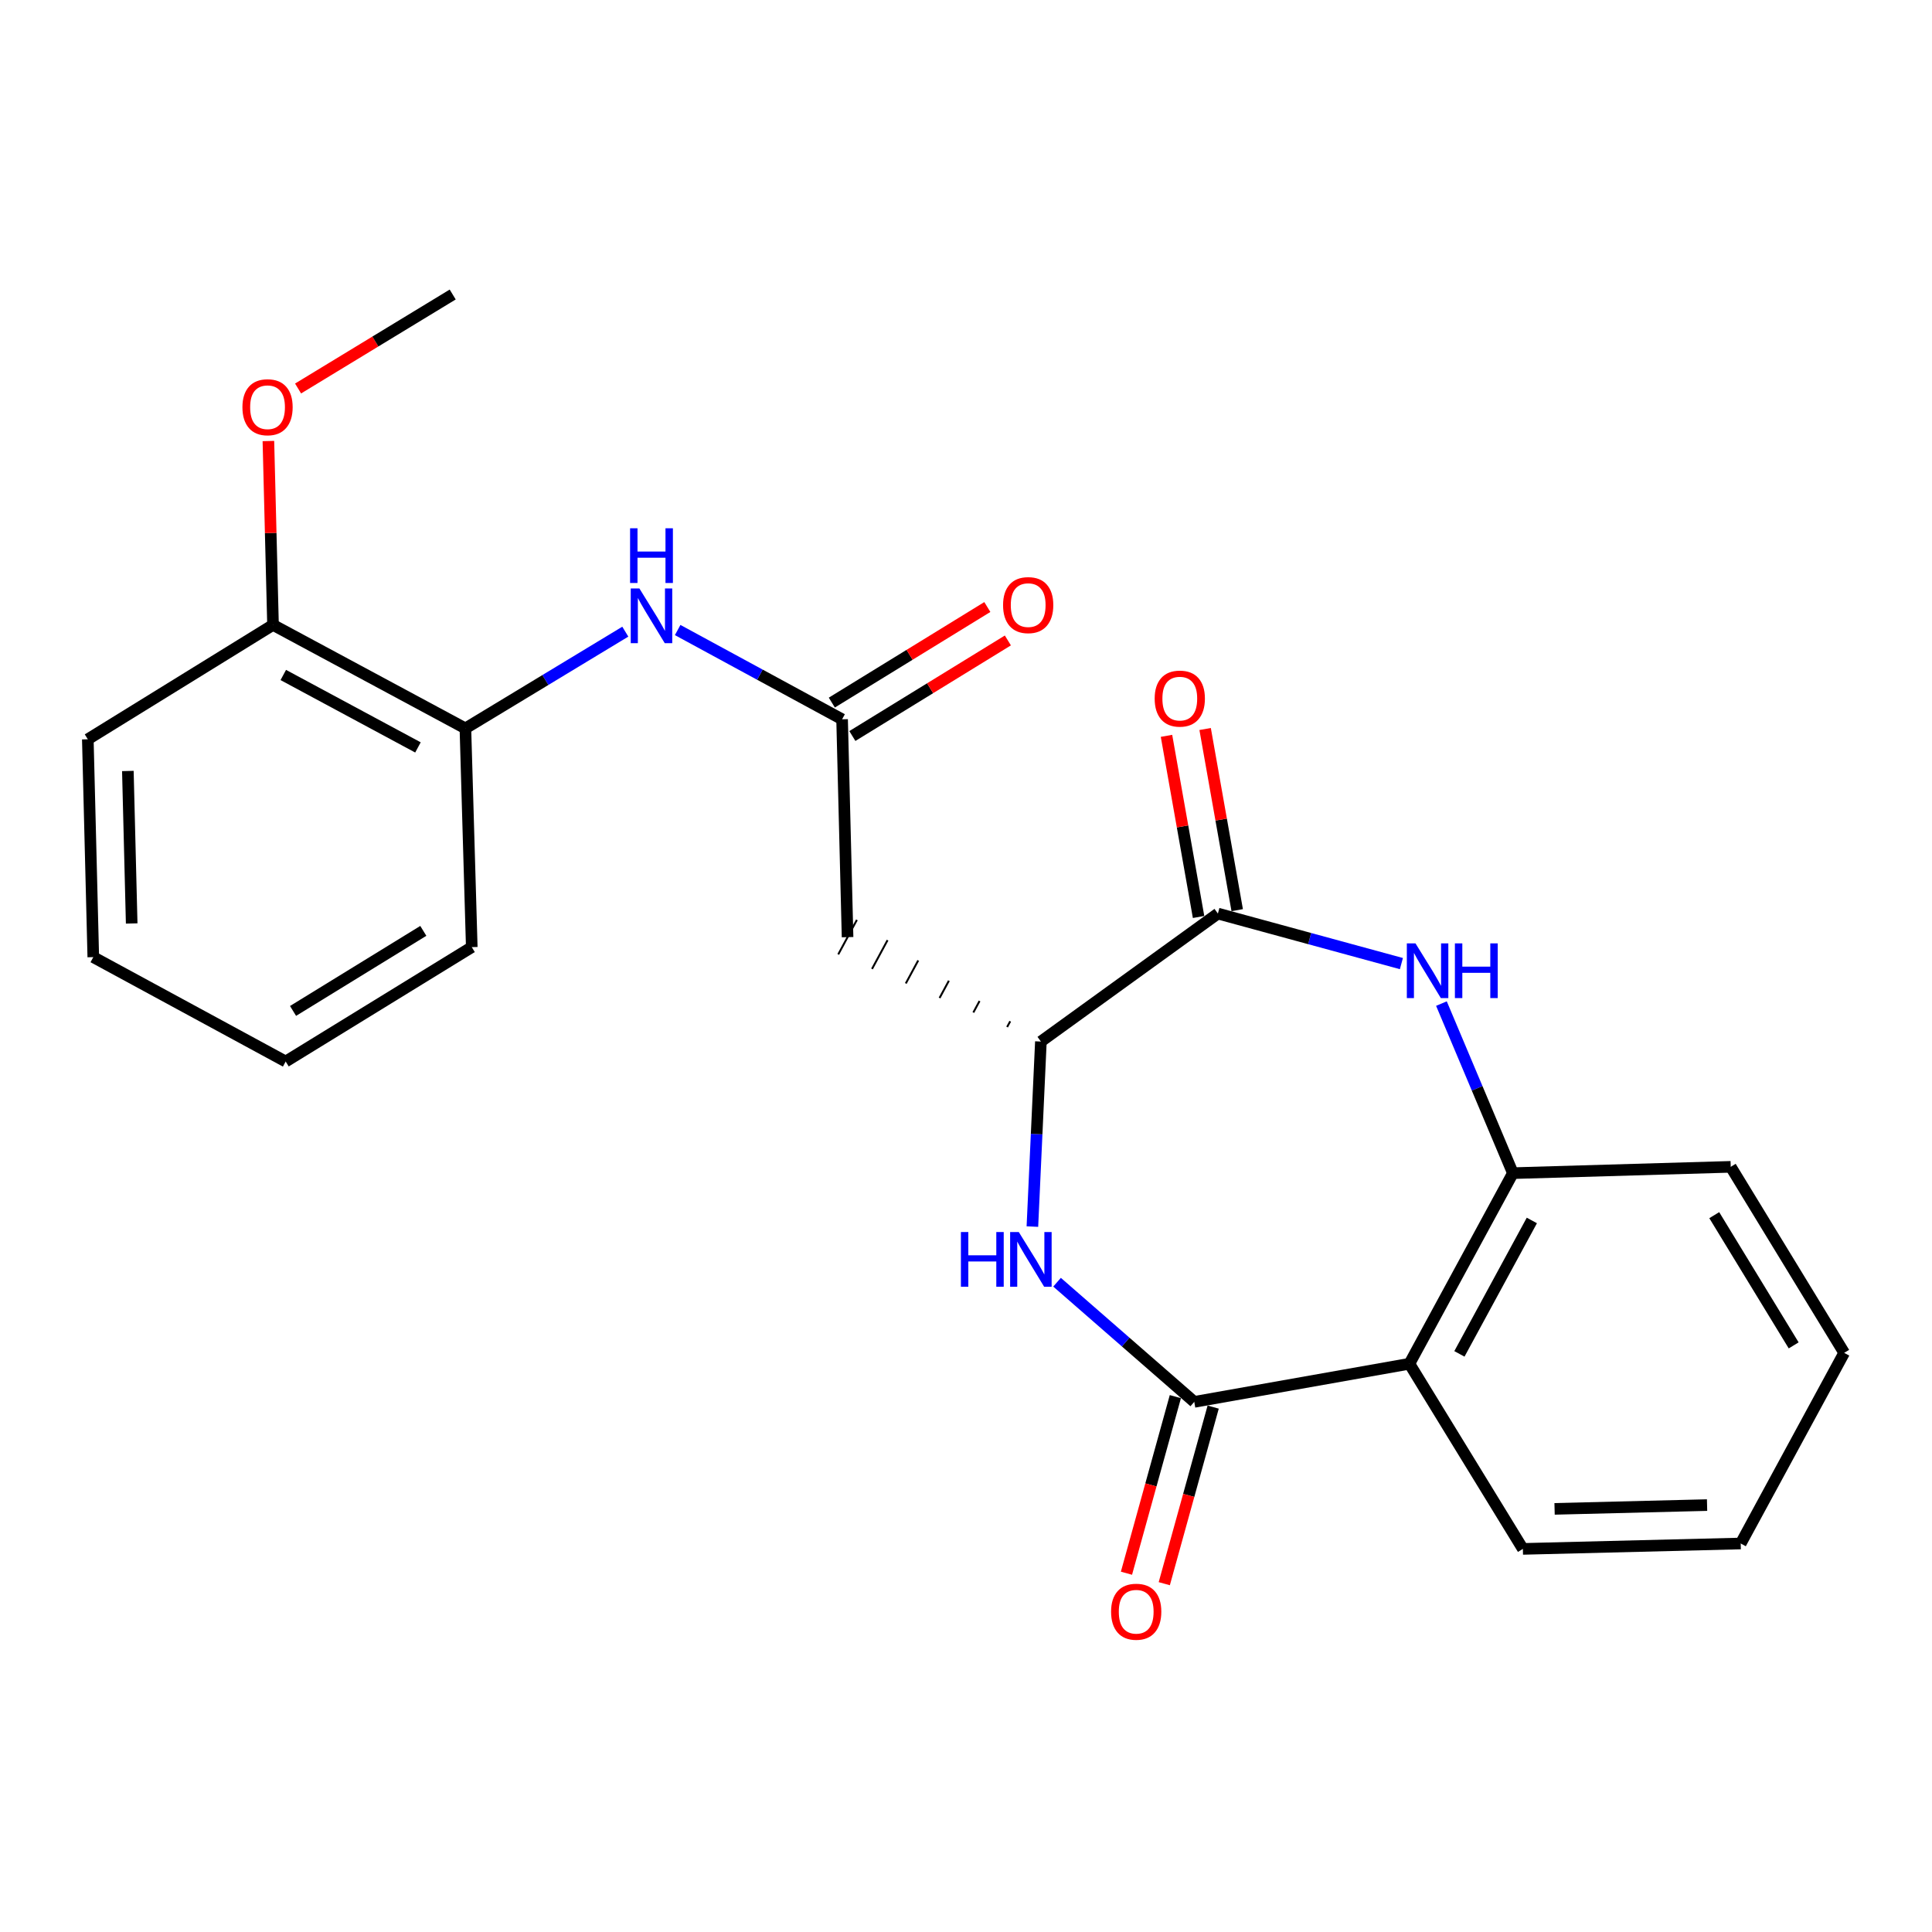 <?xml version='1.0' encoding='iso-8859-1'?>
<svg version='1.1' baseProfile='full'
              xmlns='http://www.w3.org/2000/svg'
                      xmlns:rdkit='http://www.rdkit.org/xml'
                      xmlns:xlink='http://www.w3.org/1999/xlink'
                  xml:space='preserve'
width='1000px' height='1000px' viewBox='0 0 1000 1000'>
<!-- END OF HEADER -->
<rect style='opacity:1.0;fill:#FFFFFF;stroke:none' width='1000' height='1000' x='0' y='0'> </rect>
<path class='bond-0' d='M 618.149,725.606 L 582.639,694.64' style='fill:none;fill-rule:evenodd;stroke:#000000;stroke-width:6px;stroke-linecap:butt;stroke-linejoin:miter;stroke-opacity:1' />
<path class='bond-0' d='M 582.639,694.64 L 547.129,663.673' style='fill:none;fill-rule:evenodd;stroke:#0000FF;stroke-width:6px;stroke-linecap:butt;stroke-linejoin:miter;stroke-opacity:1' />
<path class='bond-3' d='M 618.149,725.606 L 729.506,705.875' style='fill:none;fill-rule:evenodd;stroke:#000000;stroke-width:6px;stroke-linecap:butt;stroke-linejoin:miter;stroke-opacity:1' />
<path class='bond-10' d='M 608.364,722.897 L 595.71,768.598' style='fill:none;fill-rule:evenodd;stroke:#000000;stroke-width:6px;stroke-linecap:butt;stroke-linejoin:miter;stroke-opacity:1' />
<path class='bond-10' d='M 595.71,768.598 L 583.055,814.299' style='fill:none;fill-rule:evenodd;stroke:#FF0000;stroke-width:6px;stroke-linecap:butt;stroke-linejoin:miter;stroke-opacity:1' />
<path class='bond-10' d='M 627.934,728.316 L 615.28,774.017' style='fill:none;fill-rule:evenodd;stroke:#000000;stroke-width:6px;stroke-linecap:butt;stroke-linejoin:miter;stroke-opacity:1' />
<path class='bond-10' d='M 615.28,774.017 L 602.625,819.717' style='fill:none;fill-rule:evenodd;stroke:#FF0000;stroke-width:6px;stroke-linecap:butt;stroke-linejoin:miter;stroke-opacity:1' />
<path class='bond-4' d='M 534.364,634.879 L 536.563,586.991' style='fill:none;fill-rule:evenodd;stroke:#0000FF;stroke-width:6px;stroke-linecap:butt;stroke-linejoin:miter;stroke-opacity:1' />
<path class='bond-4' d='M 536.563,586.991 L 538.762,539.104' style='fill:none;fill-rule:evenodd;stroke:#000000;stroke-width:6px;stroke-linecap:butt;stroke-linejoin:miter;stroke-opacity:1' />
<path class='bond-1' d='M 746.081,519.454 L 764.575,563.337' style='fill:none;fill-rule:evenodd;stroke:#0000FF;stroke-width:6px;stroke-linecap:butt;stroke-linejoin:miter;stroke-opacity:1' />
<path class='bond-1' d='M 764.575,563.337 L 783.07,607.221' style='fill:none;fill-rule:evenodd;stroke:#000000;stroke-width:6px;stroke-linecap:butt;stroke-linejoin:miter;stroke-opacity:1' />
<path class='bond-24' d='M 725.363,498.756 L 677.87,485.808' style='fill:none;fill-rule:evenodd;stroke:#0000FF;stroke-width:6px;stroke-linecap:butt;stroke-linejoin:miter;stroke-opacity:1' />
<path class='bond-24' d='M 677.87,485.808 L 630.378,472.861' style='fill:none;fill-rule:evenodd;stroke:#000000;stroke-width:6px;stroke-linecap:butt;stroke-linejoin:miter;stroke-opacity:1' />
<path class='bond-2' d='M 630.378,472.861 L 538.762,539.104' style='fill:none;fill-rule:evenodd;stroke:#000000;stroke-width:6px;stroke-linecap:butt;stroke-linejoin:miter;stroke-opacity:1' />
<path class='bond-11' d='M 640.375,471.09 L 632.073,424.21' style='fill:none;fill-rule:evenodd;stroke:#000000;stroke-width:6px;stroke-linecap:butt;stroke-linejoin:miter;stroke-opacity:1' />
<path class='bond-11' d='M 632.073,424.21 L 623.77,377.331' style='fill:none;fill-rule:evenodd;stroke:#FF0000;stroke-width:6px;stroke-linecap:butt;stroke-linejoin:miter;stroke-opacity:1' />
<path class='bond-11' d='M 620.38,474.631 L 612.078,427.751' style='fill:none;fill-rule:evenodd;stroke:#000000;stroke-width:6px;stroke-linecap:butt;stroke-linejoin:miter;stroke-opacity:1' />
<path class='bond-11' d='M 612.078,427.751 L 603.775,380.872' style='fill:none;fill-rule:evenodd;stroke:#FF0000;stroke-width:6px;stroke-linecap:butt;stroke-linejoin:miter;stroke-opacity:1' />
<path class='bond-5' d='M 729.506,705.875 L 783.07,607.221' style='fill:none;fill-rule:evenodd;stroke:#000000;stroke-width:6px;stroke-linecap:butt;stroke-linejoin:miter;stroke-opacity:1' />
<path class='bond-5' d='M 755.387,700.766 L 792.881,631.708' style='fill:none;fill-rule:evenodd;stroke:#000000;stroke-width:6px;stroke-linecap:butt;stroke-linejoin:miter;stroke-opacity:1' />
<path class='bond-14' d='M 729.506,705.875 L 788.237,801.71' style='fill:none;fill-rule:evenodd;stroke:#000000;stroke-width:6px;stroke-linecap:butt;stroke-linejoin:miter;stroke-opacity:1' />
<path class='bond-6' d='M 522.889,528.609 L 521.281,531.587' style='fill:none;fill-rule:evenodd;stroke:#000000;stroke-width:1.0px;stroke-linecap:butt;stroke-linejoin:miter;stroke-opacity:1' />
<path class='bond-6' d='M 507.016,518.114 L 503.799,524.07' style='fill:none;fill-rule:evenodd;stroke:#000000;stroke-width:1.0px;stroke-linecap:butt;stroke-linejoin:miter;stroke-opacity:1' />
<path class='bond-6' d='M 491.142,507.619 L 486.318,516.552' style='fill:none;fill-rule:evenodd;stroke:#000000;stroke-width:1.0px;stroke-linecap:butt;stroke-linejoin:miter;stroke-opacity:1' />
<path class='bond-6' d='M 475.269,497.123 L 468.836,509.035' style='fill:none;fill-rule:evenodd;stroke:#000000;stroke-width:1.0px;stroke-linecap:butt;stroke-linejoin:miter;stroke-opacity:1' />
<path class='bond-6' d='M 459.395,486.628 L 451.355,501.518' style='fill:none;fill-rule:evenodd;stroke:#000000;stroke-width:1.0px;stroke-linecap:butt;stroke-linejoin:miter;stroke-opacity:1' />
<path class='bond-6' d='M 443.522,476.133 L 433.873,494.001' style='fill:none;fill-rule:evenodd;stroke:#000000;stroke-width:1.0px;stroke-linecap:butt;stroke-linejoin:miter;stroke-opacity:1' />
<path class='bond-16' d='M 783.07,607.221 L 895.826,603.949' style='fill:none;fill-rule:evenodd;stroke:#000000;stroke-width:6px;stroke-linecap:butt;stroke-linejoin:miter;stroke-opacity:1' />
<path class='bond-7' d='M 438.698,485.067 L 435.866,372.31' style='fill:none;fill-rule:evenodd;stroke:#000000;stroke-width:6px;stroke-linecap:butt;stroke-linejoin:miter;stroke-opacity:1' />
<path class='bond-8' d='M 435.866,372.31 L 393.312,349.206' style='fill:none;fill-rule:evenodd;stroke:#000000;stroke-width:6px;stroke-linecap:butt;stroke-linejoin:miter;stroke-opacity:1' />
<path class='bond-8' d='M 393.312,349.206 L 350.758,326.102' style='fill:none;fill-rule:evenodd;stroke:#0000FF;stroke-width:6px;stroke-linecap:butt;stroke-linejoin:miter;stroke-opacity:1' />
<path class='bond-12' d='M 441.182,380.961 L 481.429,356.227' style='fill:none;fill-rule:evenodd;stroke:#000000;stroke-width:6px;stroke-linecap:butt;stroke-linejoin:miter;stroke-opacity:1' />
<path class='bond-12' d='M 481.429,356.227 L 521.675,331.494' style='fill:none;fill-rule:evenodd;stroke:#FF0000;stroke-width:6px;stroke-linecap:butt;stroke-linejoin:miter;stroke-opacity:1' />
<path class='bond-12' d='M 430.55,363.66 L 470.797,338.927' style='fill:none;fill-rule:evenodd;stroke:#000000;stroke-width:6px;stroke-linecap:butt;stroke-linejoin:miter;stroke-opacity:1' />
<path class='bond-12' d='M 470.797,338.927 L 511.043,314.193' style='fill:none;fill-rule:evenodd;stroke:#FF0000;stroke-width:6px;stroke-linecap:butt;stroke-linejoin:miter;stroke-opacity:1' />
<path class='bond-9' d='M 323.657,326.946 L 282.274,351.981' style='fill:none;fill-rule:evenodd;stroke:#0000FF;stroke-width:6px;stroke-linecap:butt;stroke-linejoin:miter;stroke-opacity:1' />
<path class='bond-9' d='M 282.274,351.981 L 240.891,377.015' style='fill:none;fill-rule:evenodd;stroke:#000000;stroke-width:6px;stroke-linecap:butt;stroke-linejoin:miter;stroke-opacity:1' />
<path class='bond-13' d='M 240.891,377.015 L 141.312,323.451' style='fill:none;fill-rule:evenodd;stroke:#000000;stroke-width:6px;stroke-linecap:butt;stroke-linejoin:miter;stroke-opacity:1' />
<path class='bond-13' d='M 216.335,386.864 L 146.629,349.369' style='fill:none;fill-rule:evenodd;stroke:#000000;stroke-width:6px;stroke-linecap:butt;stroke-linejoin:miter;stroke-opacity:1' />
<path class='bond-17' d='M 240.891,377.015 L 244.186,490.234' style='fill:none;fill-rule:evenodd;stroke:#000000;stroke-width:6px;stroke-linecap:butt;stroke-linejoin:miter;stroke-opacity:1' />
<path class='bond-15' d='M 141.312,323.451 L 140.117,275.863' style='fill:none;fill-rule:evenodd;stroke:#000000;stroke-width:6px;stroke-linecap:butt;stroke-linejoin:miter;stroke-opacity:1' />
<path class='bond-15' d='M 140.117,275.863 L 138.921,228.275' style='fill:none;fill-rule:evenodd;stroke:#FF0000;stroke-width:6px;stroke-linecap:butt;stroke-linejoin:miter;stroke-opacity:1' />
<path class='bond-18' d='M 141.312,323.451 L 45.455,382.655' style='fill:none;fill-rule:evenodd;stroke:#000000;stroke-width:6px;stroke-linecap:butt;stroke-linejoin:miter;stroke-opacity:1' />
<path class='bond-20' d='M 788.237,801.71 L 900.993,798.912' style='fill:none;fill-rule:evenodd;stroke:#000000;stroke-width:6px;stroke-linecap:butt;stroke-linejoin:miter;stroke-opacity:1' />
<path class='bond-20' d='M 804.647,780.99 L 883.576,779.032' style='fill:none;fill-rule:evenodd;stroke:#000000;stroke-width:6px;stroke-linecap:butt;stroke-linejoin:miter;stroke-opacity:1' />
<path class='bond-19' d='M 154.284,201.088 L 194.299,176.763' style='fill:none;fill-rule:evenodd;stroke:#FF0000;stroke-width:6px;stroke-linecap:butt;stroke-linejoin:miter;stroke-opacity:1' />
<path class='bond-19' d='M 194.299,176.763 L 234.315,152.438' style='fill:none;fill-rule:evenodd;stroke:#000000;stroke-width:6px;stroke-linecap:butt;stroke-linejoin:miter;stroke-opacity:1' />
<path class='bond-25' d='M 895.826,603.949 L 954.545,700.235' style='fill:none;fill-rule:evenodd;stroke:#000000;stroke-width:6px;stroke-linecap:butt;stroke-linejoin:miter;stroke-opacity:1' />
<path class='bond-25' d='M 887.297,628.965 L 928.401,696.365' style='fill:none;fill-rule:evenodd;stroke:#000000;stroke-width:6px;stroke-linecap:butt;stroke-linejoin:miter;stroke-opacity:1' />
<path class='bond-22' d='M 244.186,490.234 L 147.866,549.438' style='fill:none;fill-rule:evenodd;stroke:#000000;stroke-width:6px;stroke-linecap:butt;stroke-linejoin:miter;stroke-opacity:1' />
<path class='bond-22' d='M 219.104,481.815 L 151.681,523.258' style='fill:none;fill-rule:evenodd;stroke:#000000;stroke-width:6px;stroke-linecap:butt;stroke-linejoin:miter;stroke-opacity:1' />
<path class='bond-26' d='M 45.455,382.655 L 48.286,495.412' style='fill:none;fill-rule:evenodd;stroke:#000000;stroke-width:6px;stroke-linecap:butt;stroke-linejoin:miter;stroke-opacity:1' />
<path class='bond-26' d='M 66.179,399.059 L 68.161,477.989' style='fill:none;fill-rule:evenodd;stroke:#000000;stroke-width:6px;stroke-linecap:butt;stroke-linejoin:miter;stroke-opacity:1' />
<path class='bond-21' d='M 900.993,798.912 L 954.545,700.235' style='fill:none;fill-rule:evenodd;stroke:#000000;stroke-width:6px;stroke-linecap:butt;stroke-linejoin:miter;stroke-opacity:1' />
<path class='bond-23' d='M 147.866,549.438 L 48.286,495.412' style='fill:none;fill-rule:evenodd;stroke:#000000;stroke-width:6px;stroke-linecap:butt;stroke-linejoin:miter;stroke-opacity:1' />
<path  class='atom-1' d='M 497.364 637.701
L 501.204 637.701
L 501.204 649.741
L 515.684 649.741
L 515.684 637.701
L 519.524 637.701
L 519.524 666.021
L 515.684 666.021
L 515.684 652.941
L 501.204 652.941
L 501.204 666.021
L 497.364 666.021
L 497.364 637.701
' fill='#0000FF'/>
<path  class='atom-1' d='M 527.324 637.701
L 536.604 652.701
Q 537.524 654.181, 539.004 656.861
Q 540.484 659.541, 540.564 659.701
L 540.564 637.701
L 544.324 637.701
L 544.324 666.021
L 540.444 666.021
L 530.484 649.621
Q 529.324 647.701, 528.084 645.501
Q 526.884 643.301, 526.524 642.621
L 526.524 666.021
L 522.844 666.021
L 522.844 637.701
L 527.324 637.701
' fill='#0000FF'/>
<path  class='atom-2' d='M 732.655 488.291
L 741.935 503.291
Q 742.855 504.771, 744.335 507.451
Q 745.815 510.131, 745.895 510.291
L 745.895 488.291
L 749.655 488.291
L 749.655 516.611
L 745.775 516.611
L 735.815 500.211
Q 734.655 498.291, 733.415 496.091
Q 732.215 493.891, 731.855 493.211
L 731.855 516.611
L 728.175 516.611
L 728.175 488.291
L 732.655 488.291
' fill='#0000FF'/>
<path  class='atom-2' d='M 753.055 488.291
L 756.895 488.291
L 756.895 500.331
L 771.375 500.331
L 771.375 488.291
L 775.215 488.291
L 775.215 516.611
L 771.375 516.611
L 771.375 503.531
L 756.895 503.531
L 756.895 516.611
L 753.055 516.611
L 753.055 488.291
' fill='#0000FF'/>
<path  class='atom-9' d='M 330.951 304.587
L 340.231 319.587
Q 341.151 321.067, 342.631 323.747
Q 344.111 326.427, 344.191 326.587
L 344.191 304.587
L 347.951 304.587
L 347.951 332.907
L 344.071 332.907
L 334.111 316.507
Q 332.951 314.587, 331.711 312.387
Q 330.511 310.187, 330.151 309.507
L 330.151 332.907
L 326.471 332.907
L 326.471 304.587
L 330.951 304.587
' fill='#0000FF'/>
<path  class='atom-9' d='M 326.131 273.435
L 329.971 273.435
L 329.971 285.475
L 344.451 285.475
L 344.451 273.435
L 348.291 273.435
L 348.291 301.755
L 344.451 301.755
L 344.451 288.675
L 329.971 288.675
L 329.971 301.755
L 326.131 301.755
L 326.131 273.435
' fill='#0000FF'/>
<path  class='atom-11' d='M 575.096 834.224
Q 575.096 827.424, 578.456 823.624
Q 581.816 819.824, 588.096 819.824
Q 594.376 819.824, 597.736 823.624
Q 601.096 827.424, 601.096 834.224
Q 601.096 841.104, 597.696 845.024
Q 594.296 848.904, 588.096 848.904
Q 581.856 848.904, 578.456 845.024
Q 575.096 841.144, 575.096 834.224
M 588.096 845.704
Q 592.416 845.704, 594.736 842.824
Q 597.096 839.904, 597.096 834.224
Q 597.096 828.664, 594.736 825.864
Q 592.416 823.024, 588.096 823.024
Q 583.776 823.024, 581.416 825.824
Q 579.096 828.624, 579.096 834.224
Q 579.096 839.944, 581.416 842.824
Q 583.776 845.704, 588.096 845.704
' fill='#FF0000'/>
<path  class='atom-12' d='M 597.658 361.594
Q 597.658 354.794, 601.018 350.994
Q 604.378 347.194, 610.658 347.194
Q 616.938 347.194, 620.298 350.994
Q 623.658 354.794, 623.658 361.594
Q 623.658 368.474, 620.258 372.394
Q 616.858 376.274, 610.658 376.274
Q 604.418 376.274, 601.018 372.394
Q 597.658 368.514, 597.658 361.594
M 610.658 373.074
Q 614.978 373.074, 617.298 370.194
Q 619.658 367.274, 619.658 361.594
Q 619.658 356.034, 617.298 353.234
Q 614.978 350.394, 610.658 350.394
Q 606.338 350.394, 603.978 353.194
Q 601.658 355.994, 601.658 361.594
Q 601.658 367.314, 603.978 370.194
Q 606.338 373.074, 610.658 373.074
' fill='#FF0000'/>
<path  class='atom-13' d='M 519.186 313.198
Q 519.186 306.398, 522.546 302.598
Q 525.906 298.798, 532.186 298.798
Q 538.466 298.798, 541.826 302.598
Q 545.186 306.398, 545.186 313.198
Q 545.186 320.078, 541.786 323.998
Q 538.386 327.878, 532.186 327.878
Q 525.946 327.878, 522.546 323.998
Q 519.186 320.118, 519.186 313.198
M 532.186 324.678
Q 536.506 324.678, 538.826 321.798
Q 541.186 318.878, 541.186 313.198
Q 541.186 307.638, 538.826 304.838
Q 536.506 301.998, 532.186 301.998
Q 527.866 301.998, 525.506 304.798
Q 523.186 307.598, 523.186 313.198
Q 523.186 318.918, 525.506 321.798
Q 527.866 324.678, 532.186 324.678
' fill='#FF0000'/>
<path  class='atom-16' d='M 125.48 210.775
Q 125.48 203.975, 128.84 200.175
Q 132.2 196.375, 138.48 196.375
Q 144.76 196.375, 148.12 200.175
Q 151.48 203.975, 151.48 210.775
Q 151.48 217.655, 148.08 221.575
Q 144.68 225.455, 138.48 225.455
Q 132.24 225.455, 128.84 221.575
Q 125.48 217.695, 125.48 210.775
M 138.48 222.255
Q 142.8 222.255, 145.12 219.375
Q 147.48 216.455, 147.48 210.775
Q 147.48 205.215, 145.12 202.415
Q 142.8 199.575, 138.48 199.575
Q 134.16 199.575, 131.8 202.375
Q 129.48 205.175, 129.48 210.775
Q 129.48 216.495, 131.8 219.375
Q 134.16 222.255, 138.48 222.255
' fill='#FF0000'/>
</svg>
